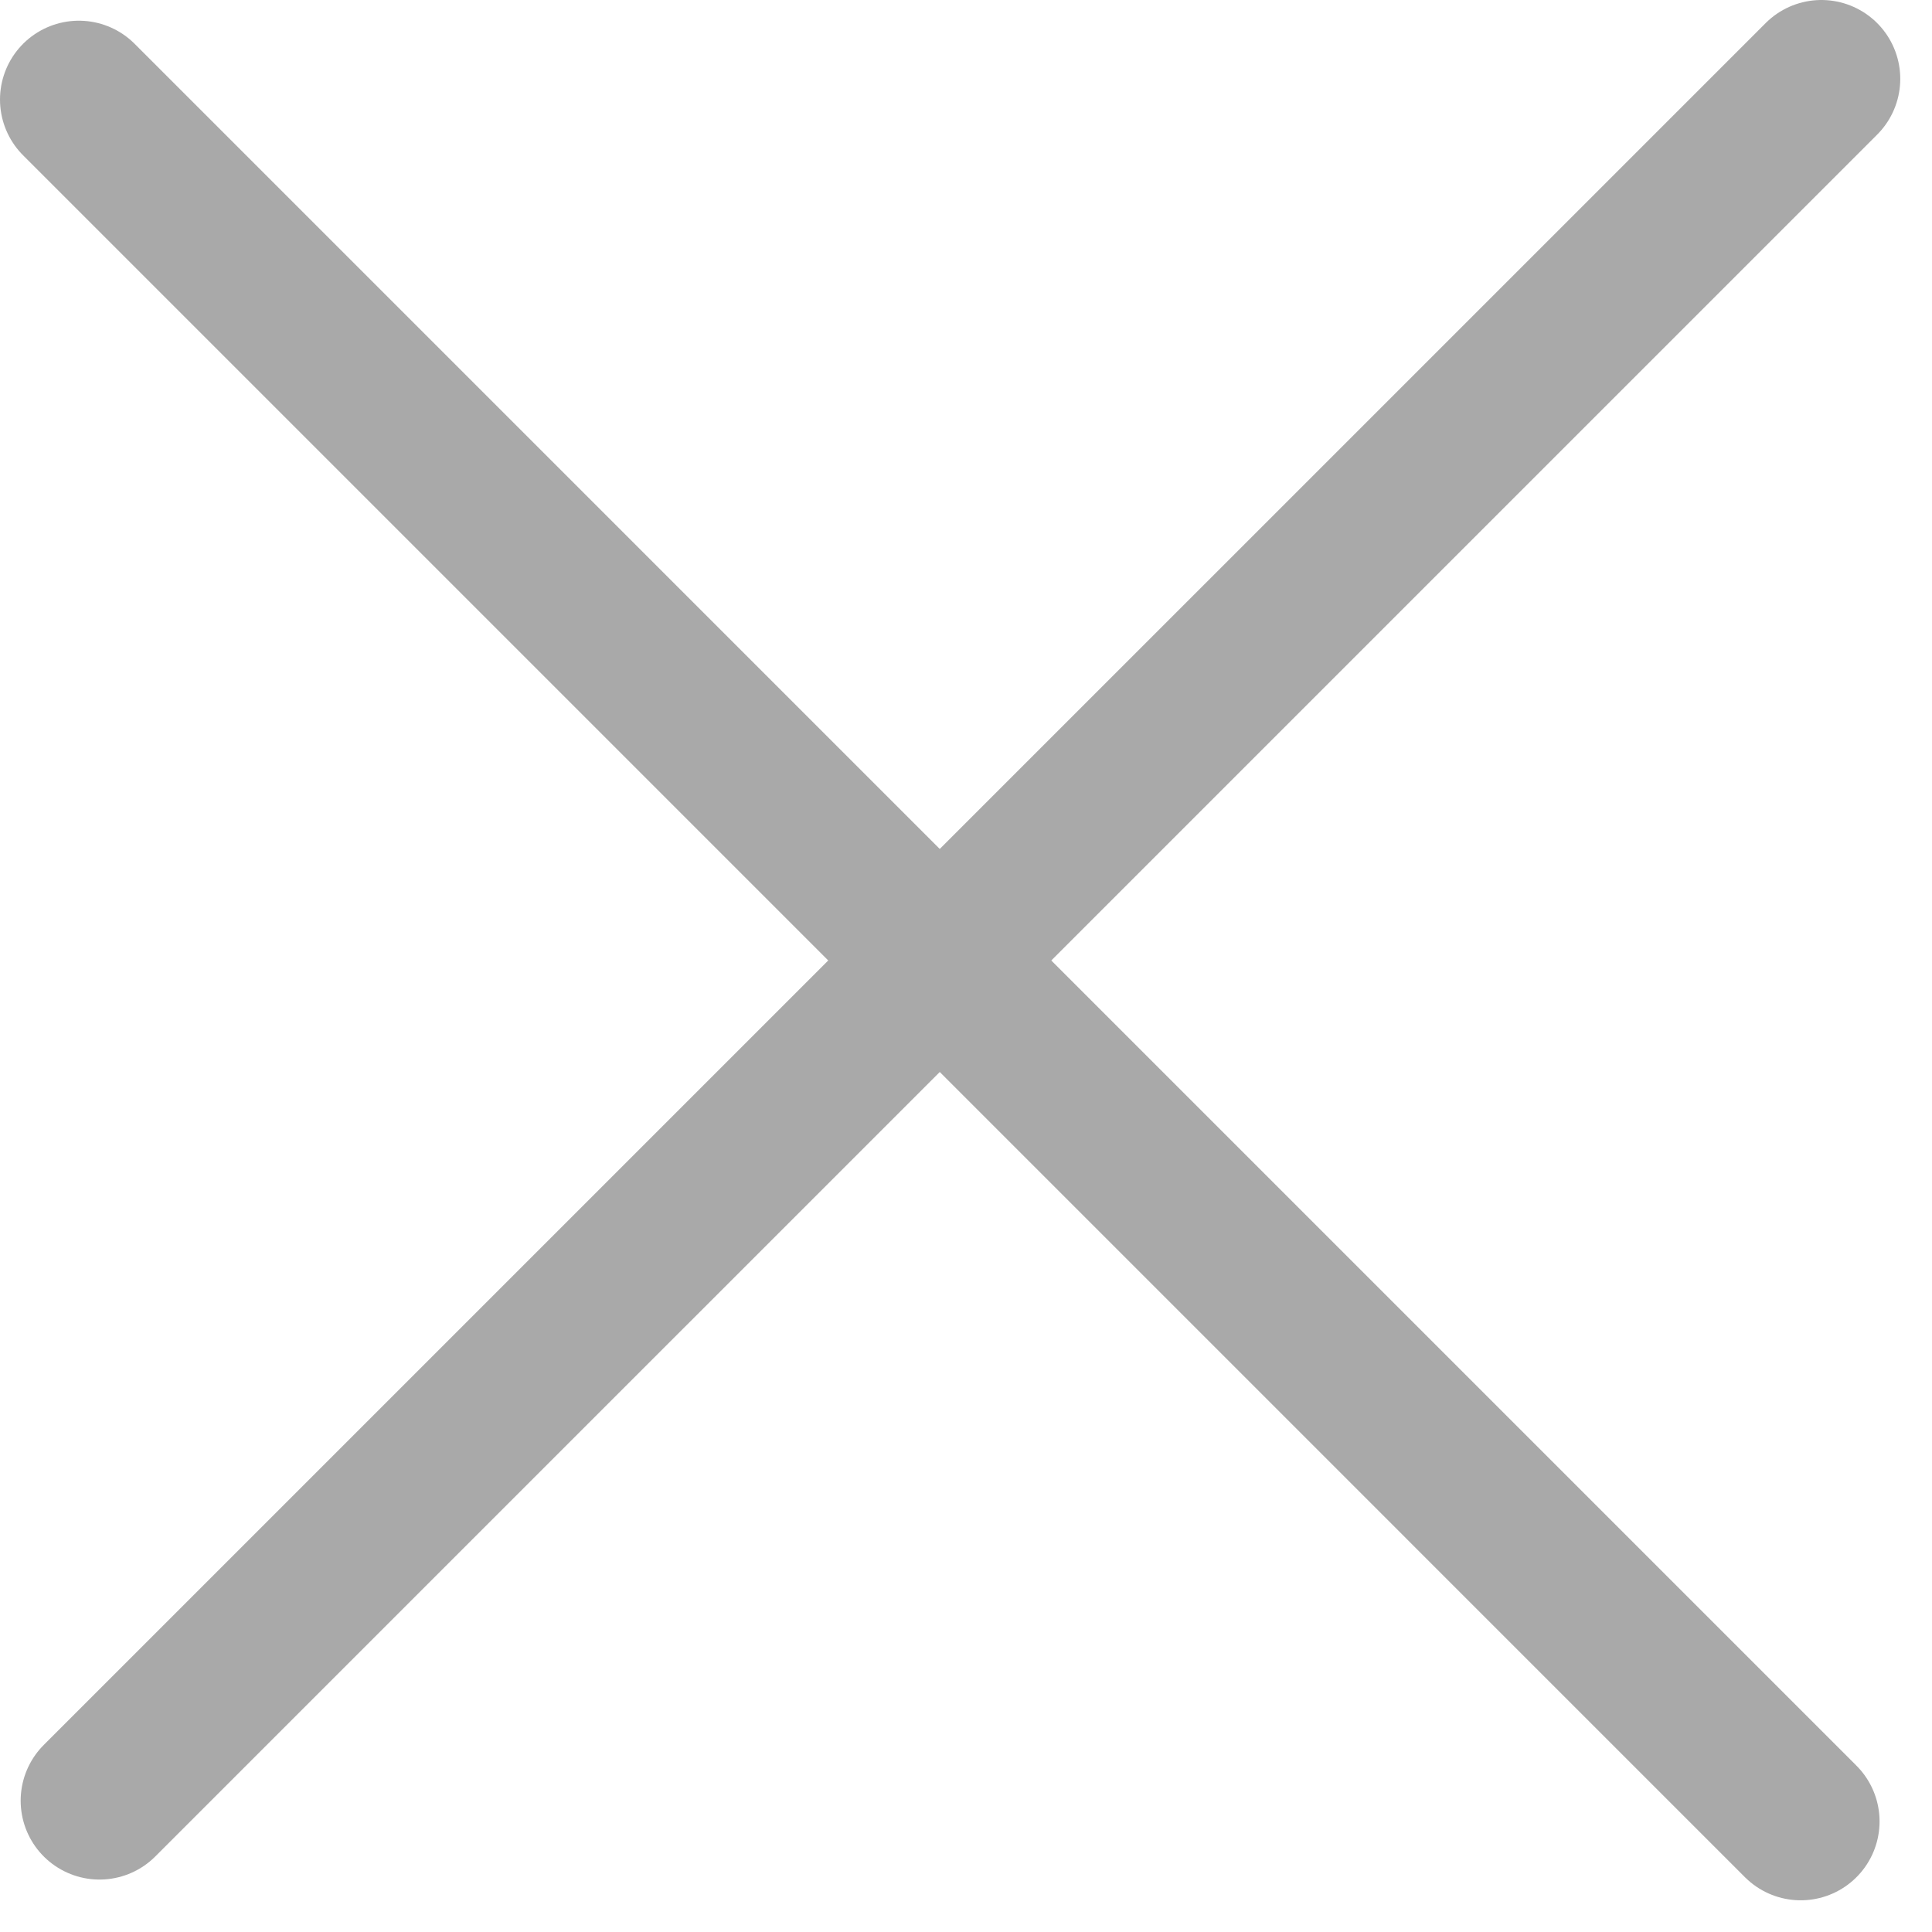 <svg width="49" height="49" viewBox="0 0 49 49" fill="none" xmlns="http://www.w3.org/2000/svg">
<path d="M2 2.525L45.67 46.196" stroke="#A9A9A9" stroke-width="4" stroke-linecap="round"/>
<path d="M46.195 2L2.524 45.67" stroke="#A9A9A9" stroke-width="4" stroke-linecap="round"/>
</svg>
